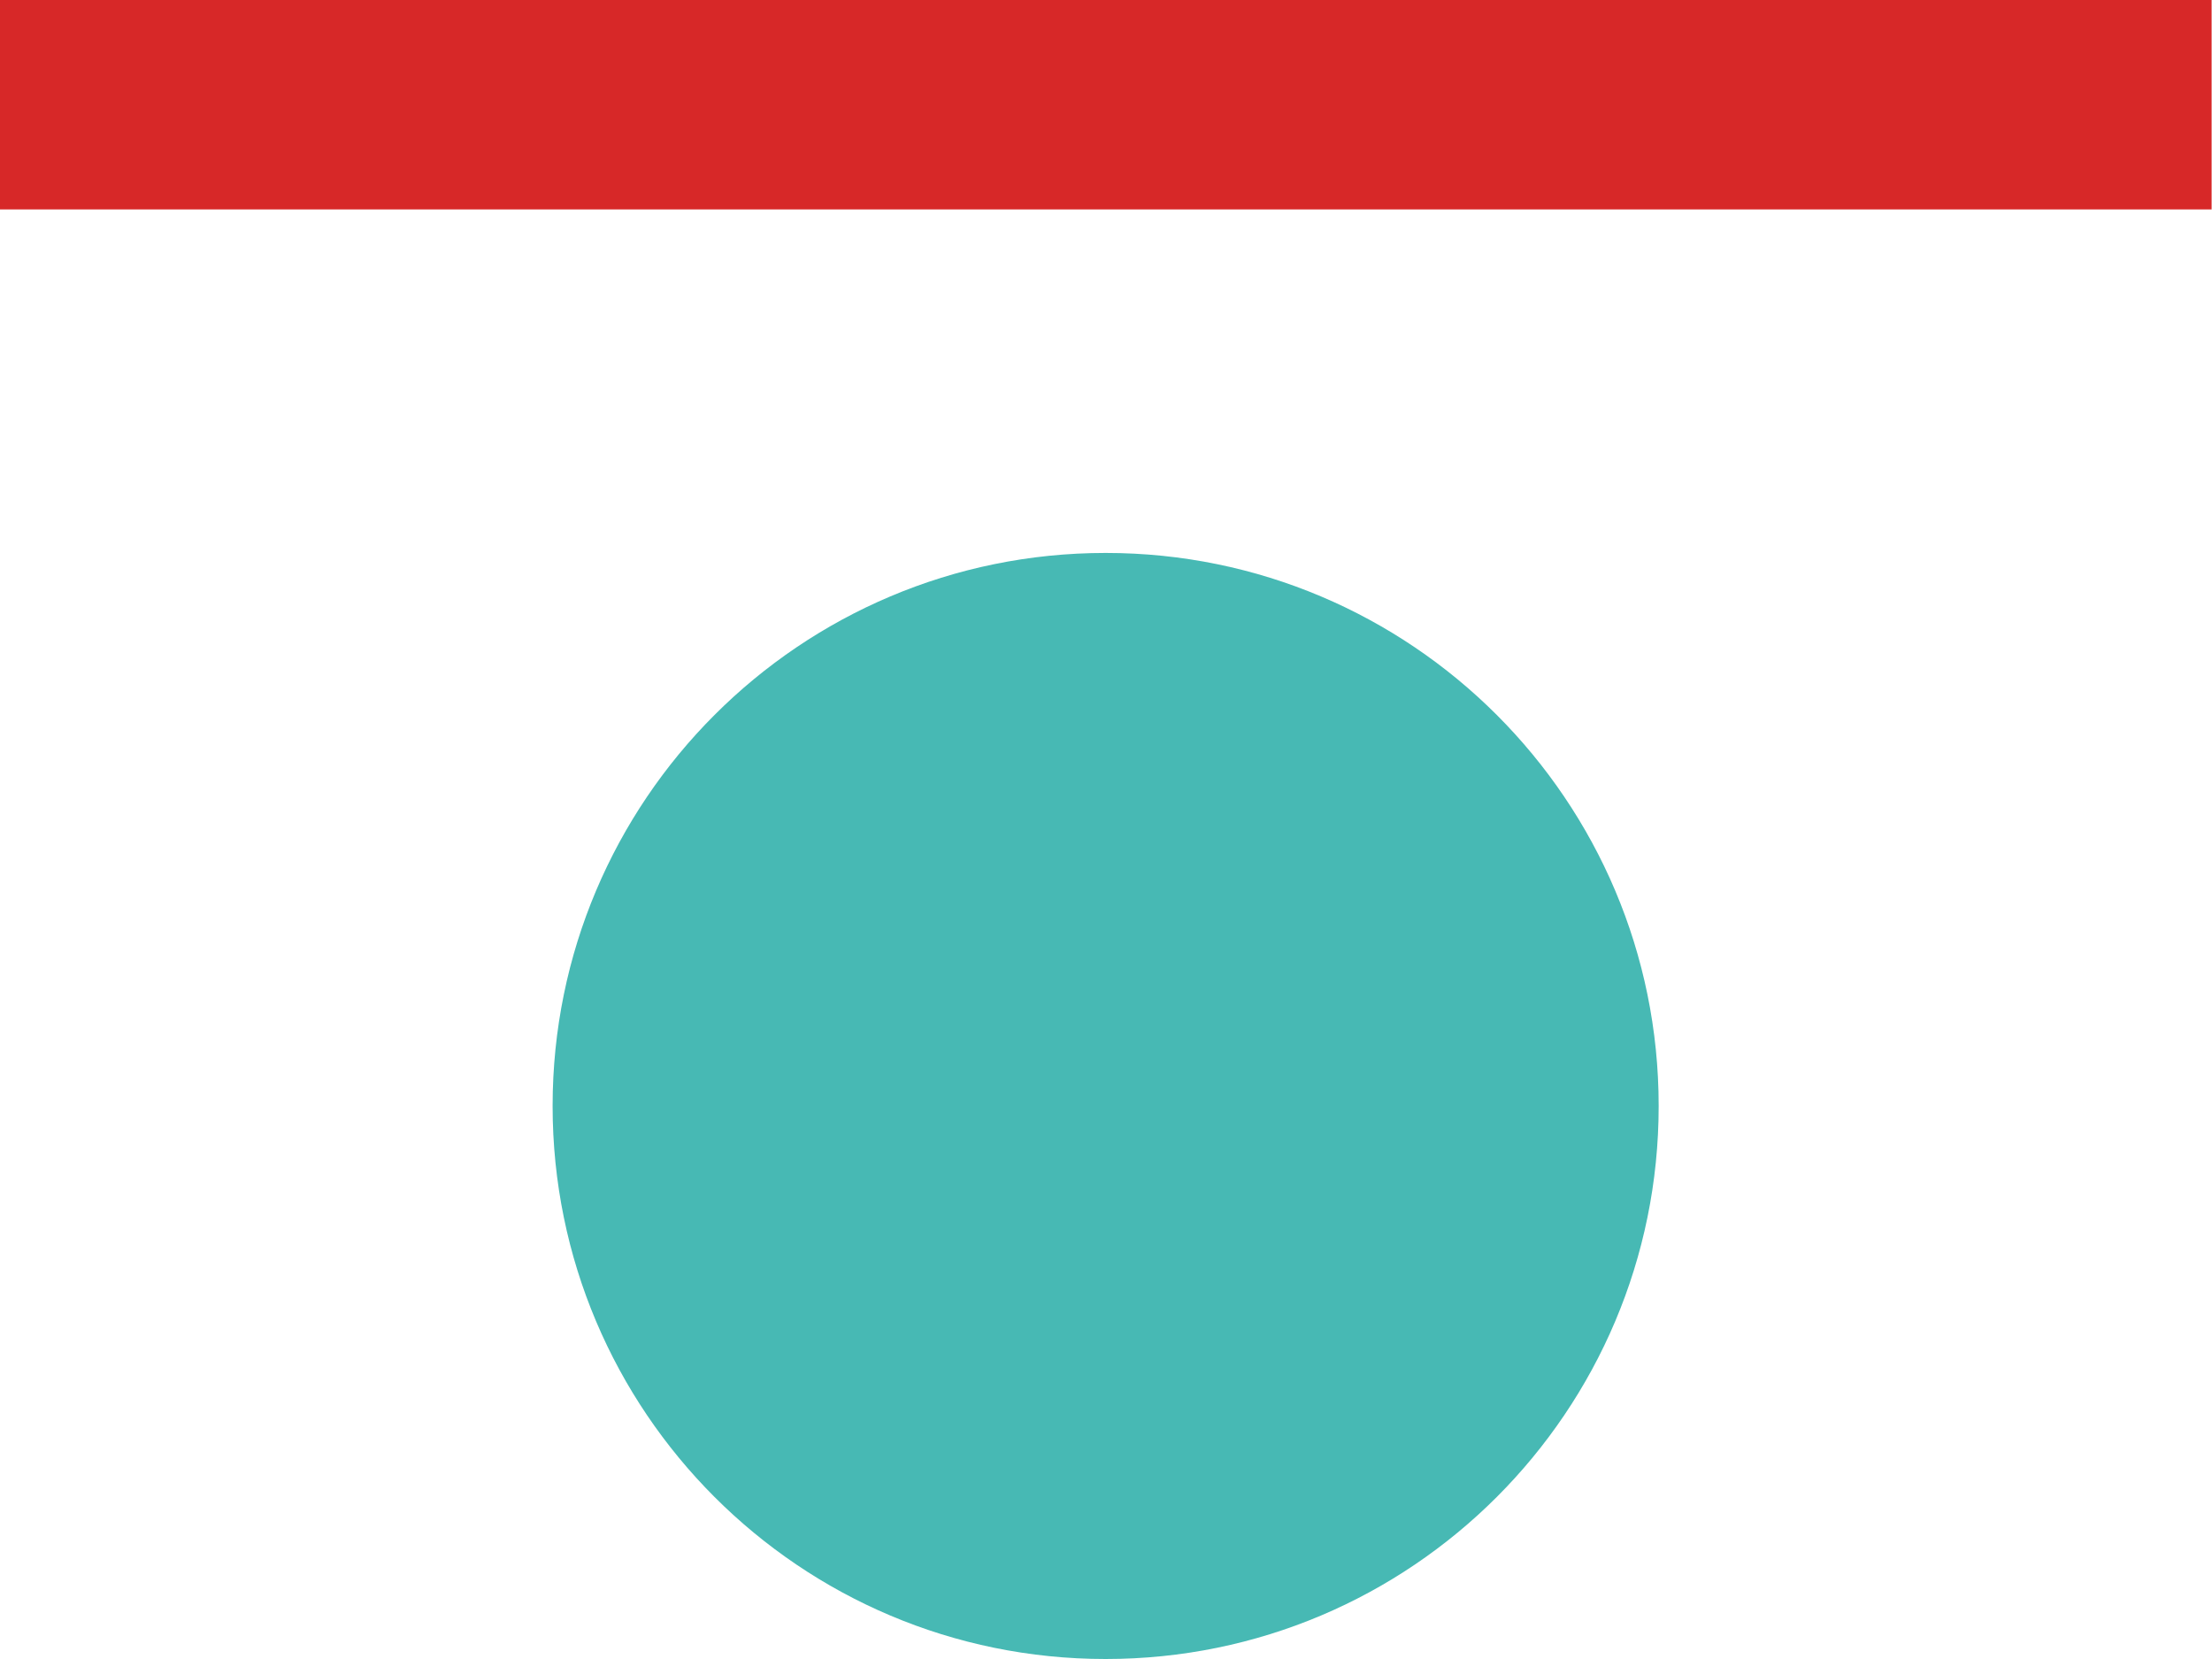 <?xml version="1.0" encoding="UTF-8"?> <svg xmlns="http://www.w3.org/2000/svg" width="40" height="30" viewBox="0 0 40 30" fill="none"><g id="souligner"><path id="Vector" d="M39.993 0H-0.006V3.787H39.993V0Z" fill="#D72828"></path><path id="Vector_2" d="M19.995 9.999H19.992C14.47 9.999 9.993 14.476 9.993 19.998V20.001C9.993 25.523 14.47 30 19.992 30H19.995C25.518 30 29.994 25.523 29.994 20.001V19.998C29.994 14.476 25.518 9.999 19.995 9.999Z" fill="#47B9B4"></path></g></svg> 